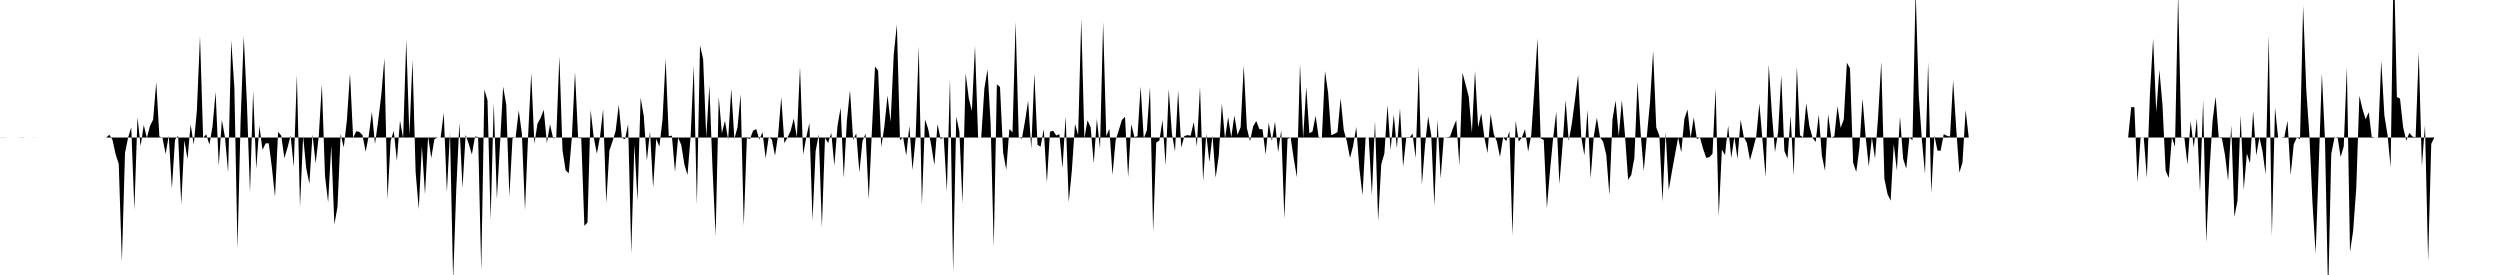 <svg viewBox="0 0 200 22" >
<polyline points="0,11 0.25,10.99 0.50,11 0.75,11 1,11 1.25,11 1.50,11 1.75,10.99 2,11 2.25,11 2.50,11 2.75,11.01 3,11 3.25,11 3.50,11 3.75,11 4,11 4.25,11 4.50,11 4.75,11 5,11 5.25,11 5.50,11 5.75,11 6,11 6.25,11 6.50,11 6.75,11 7,11 7.25,11 7.50,11 7.75,11 8,11 8.25,11 8.50,11 8.75,10.78 9,11.19 9.25,12.34 9.50,13.11 9.75,20.94 10,12.24 10.25,11 10.50,10.19 10.75,16.78 11,9.38 11.25,11.70 11.50,10 11.75,11.03 12,10.07 12.25,9.57 12.50,6.56 12.75,10.92 13,11.03 13.25,12.32 13.50,10.85 13.75,15.08 14,11.18 14.25,10.86 14.50,16.34 14.75,11.23 15,12.72 15.25,9.96 15.50,11.58 15.75,8.84 16,2.89 16.25,11.03 16.50,10.75 16.75,11.57 17,10.12 17.25,7.36 17.50,13.28 17.75,9.59 18,10.99 18.25,13.80 18.50,3.24 18.75,7.04 19,19.91 19.25,9.61 19.50,2.90 19.75,8.17 20,15.42 20.25,7.29 20.50,13.52 20.75,10.07 21,11.99 21.25,11.47 21.50,11.46 21.75,13.39 22,15.74 22.25,10.55 22.50,10.85 22.75,12.65 23,11.81 23.25,10.86 23.50,13.35 23.75,6 24,16.55 24.25,10.89 24.50,13.47 24.75,14.70 25,10.75 25.25,13.07 25.50,10.92 25.75,6.74 26,14.08 26.25,16.19 26.50,11.64 26.75,17.96 27,16.55 27.25,10.72 27.50,11.80 27.75,9.63 28,5.88 28.25,11.03 28.50,10.50 28.75,10.55 29,10.81 29.25,12.14 29.50,10.87 29.75,8.95 30,11.52 30.25,9.70 30.50,7.63 30.75,4.68 31,15.96 31.25,11.27 31.50,10.47 31.75,12.87 32,9.64 32.25,11.06 32.50,3.19 32.75,10.83 33,4.79 33.25,13.76 33.50,16.74 33.75,11.68 34,15.55 34.25,10.89 34.50,12.65 34.75,11.14 35,11 35.25,11 35.50,9.03 35.75,15.37 36,10.59 36.25,22.43 36.50,15.17 36.75,9.83 37,15.04 37.25,10.79 37.50,11.51 37.75,12.36 38,10.92 38.25,10.96 38.50,21.68 38.75,7.17 39,8.01 39.25,17.62 39.50,8.20 39.75,15.91 40,11.54 40.25,6.93 40.50,8.38 40.75,15.72 41,11.06 41.25,11 41.50,8.83 41.75,10.68 42,16.81 42.25,10.81 42.50,5.84 42.75,11.50 43,9.89 43.25,9.43 43.50,8.78 43.75,11.45 44,9.94 44.25,11.07 44.50,11 44.75,4.51 45,12.03 45.25,13.62 45.50,13.86 45.75,10.96 46,5.75 46.25,11.05 46.50,11.05 46.75,18.07 47,17.80 47.25,8.80 47.50,10.99 47.75,12.29 48,10.95 48.25,8.75 48.50,16.23 48.75,12.05 49,11.31 49.25,10.48 49.50,8.38 49.75,11.03 50,11.14 50.25,9.93 50.50,20.28 50.75,11.54 51,16.06 51.25,7.82 51.50,9.27 51.75,12.85 52,10.51 52.25,15.01 52.50,11.10 52.75,11.73 53,9.59 53.25,4.71 53.50,10.90 53.75,10.85 54,13.75 54.25,11.01 54.50,11.59 54.75,13.15 55,14 55.25,10.90 55.50,5.27 55.75,16.37 56,3.62 56.25,4.72 56.50,10.99 56.75,6.83 57,13.44 57.25,18.87 57.50,7.75 57.75,10.66 58,9.67 58.25,11.18 58.50,7.10 58.75,11.10 59,10.20 59.25,7.53 59.50,18.06 59.75,11.05 60,11.11 60.25,10.45 60.50,10.33 60.75,11.17 61,10.57 61.25,12.66 61.50,10.95 61.75,11.17 62,12.46 62.25,10.81 62.50,7.77 62.75,11.45 63,11 63.25,10.47 63.50,9.49 63.75,10.99 64,5.37 64.25,12.37 64.50,10.99 64.75,9.84 65,17.65 65.25,12.09 65.50,10.74 65.75,18.18 66,11.02 66.25,11.44 66.50,10.63 66.75,13.25 67,10.07 67.25,8.62 67.50,14.22 67.75,9.67 68,7.21 68.25,11.19 68.50,10.67 68.75,13.79 69,11.29 69.25,10.69 69.50,15.96 69.75,10.50 70,5.32 70.25,5.64 70.50,11.77 70.75,10.12 71,7.64 71.25,9.76 71.50,4.34 71.75,1.96 72,11.21 72.25,10.99 72.50,12.45 72.75,10.06 73,13.61 73.25,11.03 73.50,3.71 73.75,16.41 74,9.56 74.25,10.30 74.50,11.64 74.75,13.21 75,9.93 75.25,11.12 75.50,11 75.75,15.32 76,6.28 76.25,21.80 76.50,9.33 76.75,10.52 77,16.29 77.25,5.87 77.50,7.85 77.75,8.88 78,3.67 78.25,11.02 78.50,10.99 78.75,7.08 79,5.54 79.25,9.87 79.50,19.76 79.75,6.74 80,6.96 80.25,12.20 80.50,13.58 80.75,10.32 81,10.59 81.25,1.75 81.50,11 81.75,11.09 82,9.70 82.25,8.06 82.50,11.92 82.75,5.88 83,11.59 83.25,11.73 83.50,10.33 83.75,14.61 84,10.54 84.25,10.46 84.50,10.84 84.75,10.74 85,13.46 85.25,9.31 85.50,16.17 85.75,13.62 86,9.92 86.25,10.81 86.50,1.50 86.75,11.07 87,9.63 87.25,10.18 87.50,13.06 87.75,9.50 88,11.90 88.25,1.75 88.50,10.89 88.75,10.31 89,13.99 89.25,11.22 89.50,10.43 89.75,9.60 90,9.34 90.25,14.19 90.50,9.93 90.75,10.96 91,10.90 91.25,6.92 91.50,11.08 91.75,10.42 92,6.96 92.25,18.56 92.50,11.40 92.75,11.24 93,9.62 93.25,13.23 93.50,7.14 93.75,10.67 94,12.11 94.25,7.24 94.50,11.80 94.75,10.88 95,10.81 95.25,10.86 95.50,9.77 95.75,11.71 96,6.95 96.25,14.49 96.50,10.70 96.75,12.97 97,10.83 97.25,14.22 97.50,12.48 97.75,8.28 98,11.11 98.25,9.37 98.50,10.98 98.75,9.24 99,10.78 99.25,10.18 99.50,5.24 99.75,10.24 100,11.30 100.25,10.11 100.50,9.68 100.75,10.33 101,10.34 101.25,12.36 101.50,9.82 101.75,11.28 102,9.74 102.25,12.18 102.50,10.41 102.75,17.50 103,11.12 103.25,10.99 103.50,12.69 103.75,14.18 104,5.12 104.25,11.05 104.50,6.97 104.75,10.66 105,10.52 105.25,9.26 105.50,11.04 105.75,10.99 106,5.68 106.25,7.43 106.50,10.81 106.75,10.72 107,10.56 107.25,7.86 107.50,10.41 107.75,11.31 108,12.64 108.25,11.67 108.50,10.16 108.75,13.48 109,15.62 109.25,10.98 109.50,11.02 109.75,15.63 110,9.67 110.25,17.69 110.50,13.15 110.75,12.28 111,8.41 111.25,12.01 111.50,9.17 111.75,11.86 112,8.67 112.25,13.33 112.50,11.03 112.75,11.04 113,10.68 113.25,12.64 113.50,5.37 113.75,14.78 114,11.67 114.25,9.32 114.50,10.83 114.75,16.46 115,9.59 115.25,14.28 115.50,11 115.75,10.98 116,10.93 116.25,10.22 116.50,9.62 116.75,13.23 117,5.82 117.25,6.76 117.50,7.74 117.75,10.63 118,5.67 118.25,10.17 118.50,9.07 118.75,11 119,12.24 119.25,9.12 119.50,10.72 119.75,11.32 120,12.56 120.25,10.99 120.50,11.29 120.75,10.50 121,18.85 121.25,9.66 121.50,11.33 121.75,11 122,10.34 122.25,12.13 122.50,10.79 122.75,7.09 123,3.07 123.25,11.07 123.50,11.20 123.75,16.65 124,13.67 124.25,11.06 124.50,8.93 124.75,14.73 125,11.66 125.25,8.01 125.50,11.29 125.75,9.87 126,7.97 126.25,6 126.50,10.98 126.75,12.43 127,8.78 127.25,14.28 127.50,10.91 127.75,9.42 128,10.98 128.25,11.34 128.50,12.38 128.75,15.60 129,9.53 129.25,8.05 129.50,10.90 129.75,8.01 130,10.82 130.25,14.38 130.50,14 130.75,12.63 131,6.55 131.25,10.63 131.50,13.68 131.75,10.86 132,8.20 132.25,4.07 132.50,10.19 132.75,10.86 133,16.12 133.25,10.55 133.50,15.20 133.75,13.74 134,12.37 134.25,11 134.50,12.20 134.75,9.51 135,8.76 135.25,11.03 135.50,9.39 135.75,11.13 136,11 136.25,11.91 136.50,12.63 136.75,12.57 137,12.30 137.25,7.06 137.50,17.31 137.75,11.96 138,12.41 138.25,10.06 138.50,12.64 138.75,10.94 139,12.71 139.25,9.59 139.50,10.94 139.75,11.44 140,12.81 140.25,11.89 140.50,10.91 140.75,8.28 141,11.23 141.25,14.16 141.50,5.17 141.75,9.07 142,12.17 142.25,10.56 142.50,6.02 142.75,12.07 143,12.68 143.25,9.25 143.50,14.07 143.75,5.33 144,10.83 144.25,10.98 144.50,8.26 144.75,10.09 145,11 145.25,11.37 145.50,9.17 145.75,12.45 146,13.66 146.25,9.14 146.50,11.01 146.75,10.90 147,8.49 147.25,10.23 147.50,9.56 147.75,5.02 148,5.47 148.25,13.01 148.50,13.76 148.75,11.84 149,7.88 149.25,10.92 149.50,13.32 149.75,10.99 150,12.69 150.25,9.31 150.50,4.95 150.75,14.30 151,15.52 151.25,16.06 151.50,11.53 151.75,13.64 152,9.33 152.25,12.69 152.50,13.49 152.75,11 153,11.22 153.25,-0.82 153.50,7.61 153.75,11.17 154,13.91 154.25,4.98 154.50,15.47 154.75,10.84 155,12.05 155.25,12.06 155.50,10.73 155.75,10.86 156,10.92 156.25,6.43 156.50,10.34 156.75,13.81 157,12.99 157.25,8.80 157.50,11 157.75,11 158,11 158.25,11 158.50,11 158.75,11 159,11 159.25,11 159.50,11 159.75,11 160,11 160.25,11 160.50,11 160.75,11 161,11 161.25,11 161.50,11 161.75,11 162,11 162.25,11 162.50,11 162.75,11 163,11 163.25,11 163.50,11 163.75,11 164,11 164.25,11 164.50,11 164.75,11 165,11 165.25,11 165.50,11 165.75,11 166,11 166.25,11 166.50,11 166.75,11 167,11 167.25,11 167.50,11 167.75,11 168,11 168.25,11 168.50,11 168.75,11 169,11 169.25,11 169.50,11 169.75,11 170,11 170.25,11 170.50,8.57 170.75,8.57 171,14.58 171.25,10.97 171.50,11.02 171.75,14.22 172,7.38 172.25,3.10 172.50,8.98 172.75,5.60 173,8.41 173.25,13.65 173.50,14.24 173.75,10.98 174,11.74 174.25,-0.59 174.50,11.02 174.75,11.03 175,13.17 175.25,9.69 175.50,11.81 175.75,9.48 176,15.38 176.25,8.01 176.50,19.40 176.75,13.82 177,9.71 177.25,7.73 177.50,11.01 177.75,11.06 178,12.40 178.25,14.46 178.50,10.01 178.75,17.35 179,16.05 179.25,9.22 179.50,15.18 179.75,12.28 180,13.06 180.25,8.90 180.50,12.44 180.75,10.99 181,12.09 181.25,13.96 181.50,2.82 181.75,18.89 182,8.60 182.25,11 182.50,11 182.75,10.96 183,9.66 183.25,14.01 183.50,11.54 183.75,11 184,11.13 184.25,0.47 184.50,7.14 184.75,10.80 185,16.27 185.25,20.28 185.50,13.20 185.75,5.88 186,11.22 186.25,23.70 186.50,12.31 186.75,11.05 187,10.94 187.25,12.56 187.50,11.71 187.75,5.37 188,20.16 188.25,18.47 188.50,15.07 188.75,7.66 189,8.73 189.25,9.54 189.50,8.98 189.75,11.06 190,11 190.25,10.99 190.50,4.85 190.75,9.23 191,10.78 191.25,13.38 191.50,-3.67 191.75,7.76 192,7.89 192.25,10.18 192.50,11.25 192.75,10.63 193,10.93 193.25,10.98 193.50,4.18 193.75,13.31 194,10.01 194.25,20.89 194.50,11.51 194.75,11 195,11 195.25,11 195.50,11 195.75,11 196,11 196.25,11 196.50,11 196.75,11 197,11 197.25,11 197.50,11 197.75,11 198,11 198.25,11 198.50,11 198.75,11 199,11 199.25,11 199.50,11 199.75,11 " />
</svg>